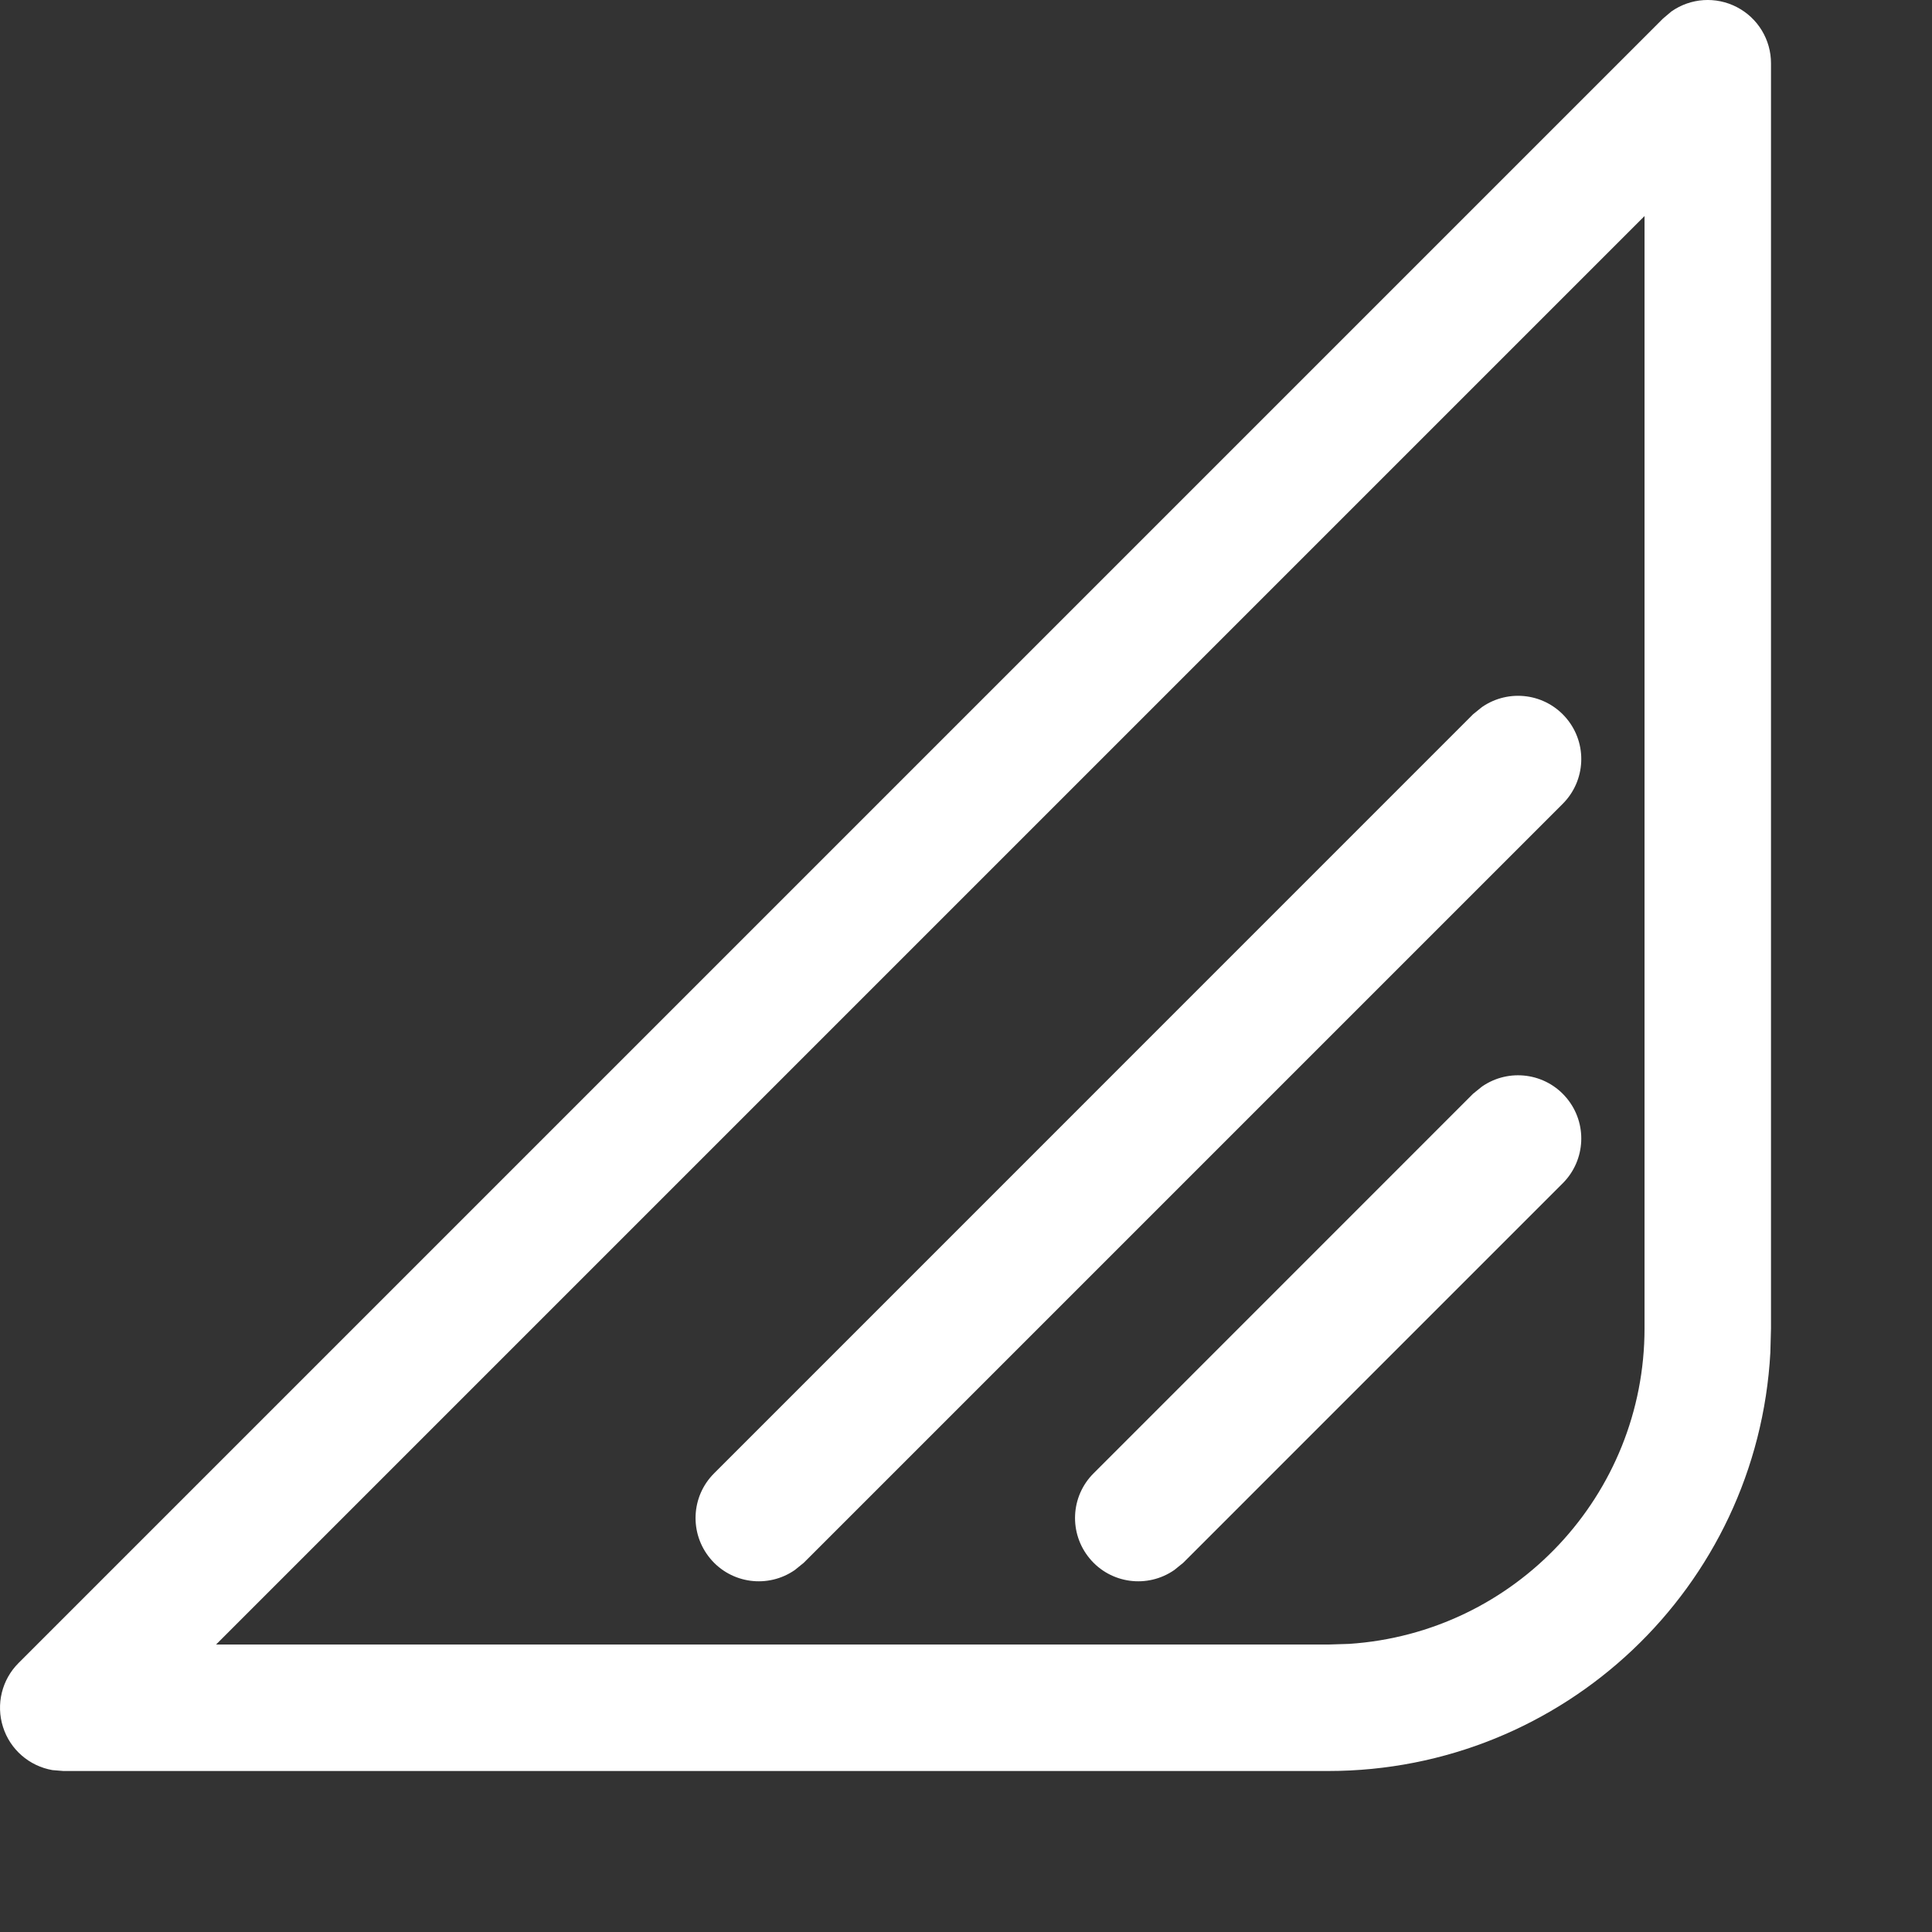 <?xml version="1.0" encoding="UTF-8"?>
<svg width="24px" height="24px" viewBox="0 0 24 24" version="1.1" xmlns="http://www.w3.org/2000/svg" xmlns:xlink="http://www.w3.org/1999/xlink">
    <rect x="0" y="0" width="24" height="24" fill="#333333" stroke="none"/>
    <title>1767161023554-6@1x</title>
    <g id="页面-1" stroke="none" stroke-width="1" fill="none" fill-rule="evenodd">
        <g id="1767161023554-6" transform="translate(-0, 0)">
            <g id="编组" transform="translate(0, 0)" fill="#FFFFFF" fill-rule="nonzero">
                <path d="M16.5,22 C19.421,22 21.832,19.718 21.992,16.802 L22,16.501 L22,0.788 C22.001,0.494 21.837,0.224 21.577,0.089 C21.316,-0.047 21.002,-0.026 20.762,0.143 L20.658,0.231 L0.231,20.658 C0.023,20.865 -0.052,21.172 0.037,21.452 C0.125,21.732 0.363,21.939 0.652,21.989 L0.787,22 L16.5,22 L16.5,22 Z M16.5,20.429 L2.684,20.429 L20.429,2.684 L20.429,16.501 C20.429,18.57 18.823,20.285 16.758,20.421 L16.5,20.429 Z M9.874,19.503 L9.984,19.414 L19.412,9.986 C19.7,9.699 19.722,9.239 19.461,8.926 C19.2,8.613 18.744,8.552 18.409,8.784 L18.299,8.873 L8.872,18.301 C8.583,18.588 8.562,19.048 8.823,19.361 C9.083,19.674 9.54,19.735 9.874,19.503 L9.874,19.503 Z M14.588,19.503 L14.698,19.414 L19.412,14.7 C19.7,14.413 19.722,13.953 19.461,13.64 C19.2,13.327 18.744,13.266 18.409,13.498 L18.299,13.587 L13.586,18.301 C13.297,18.588 13.276,19.048 13.537,19.361 C13.797,19.674 14.254,19.735 14.588,19.503 L14.588,19.503 Z" id="形状"></path>
            </g>
            <rect id="矩形备份-5" x="2.29505304e-12" y="0" width="24" height="24"></rect>
        </g>
    </g>
</svg>